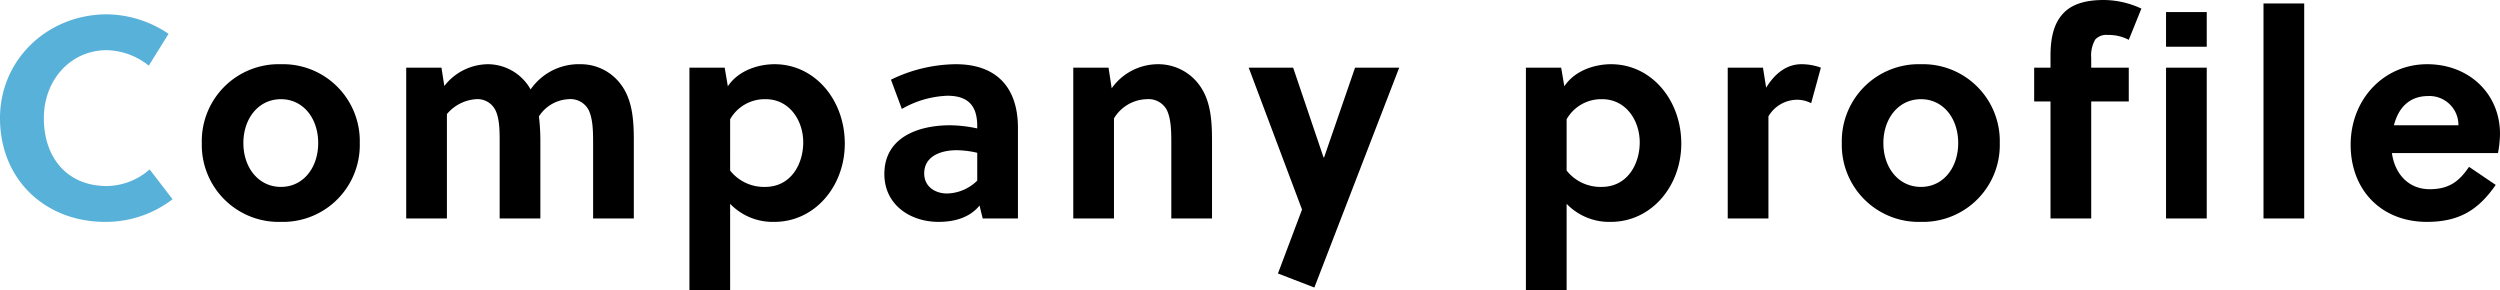 <svg xmlns="http://www.w3.org/2000/svg" width="436.05" height="50.6" viewBox="0 0 436.05 50.6">
  <g id="グループ_3490" data-name="グループ 3490" transform="translate(-392.45 -730.9)">
    <path id="パス_12229" data-name="パス 12229" d="M51.45-26.9a13.417,13.417,0,0,0-13.8,13.75A13.417,13.417,0,0,0,51.45.6,13.405,13.405,0,0,0,65.2-13.15,13.405,13.405,0,0,0,51.45-26.9Zm6.5,13.75c0,4.3-2.6,7.65-6.5,7.65S44.9-8.85,44.9-13.15s2.65-7.65,6.55-7.65S57.95-17.45,57.95-13.15ZM113,0V-13.65c0-3.8-.3-7.2-2.35-9.85a8.693,8.693,0,0,0-6.9-3.4A10.216,10.216,0,0,0,95-22.5a8.581,8.581,0,0,0-7.45-4.4,9.729,9.729,0,0,0-7.6,3.8l-.5-3.2H73.3V0h7.1V-18.2a7.264,7.264,0,0,1,5.05-2.6A3.486,3.486,0,0,1,88.8-19c.8,1.5.8,3.75.8,5.7V0h7.1V-13.65a36.3,36.3,0,0,0-.25-4.15,6.511,6.511,0,0,1,5.15-3,3.572,3.572,0,0,1,3.5,1.85c.75,1.5.8,3.7.8,5.65V0Zm9.7-26.3V12.5h7.1V-2.55A10.3,10.3,0,0,0,137.5.6c7.1,0,12.3-6.25,12.3-13.65,0-7.65-5.25-13.85-12.25-13.85-2.7,0-6.25,1-8.15,3.85l-.55-3.25Zm7.1,9a6.94,6.94,0,0,1,6.2-3.5c4.1,0,6.55,3.65,6.55,7.55,0,3.7-2.1,7.75-6.65,7.75a7.529,7.529,0,0,1-6.1-2.85ZM180,0V-15.8c0-6.85-3.55-11.1-10.85-11.1a26.291,26.291,0,0,0-11.3,2.7l1.9,5.1a17.183,17.183,0,0,1,7.95-2.3c3.85,0,5.2,2,5.2,5.3v.4a23.5,23.5,0,0,0-4.75-.55c-5.45,0-11.45,2.05-11.45,8.5,0,5.4,4.55,8.35,9.45,8.35,2.8,0,5.45-.75,7.15-2.85L173.85,0Zm-7.1-6.6a7.735,7.735,0,0,1-5.25,2.25c-2.1,0-4-1.2-4-3.5,0-3.1,3.05-4.05,5.65-4.05a16.446,16.446,0,0,1,3.6.45Zm16.75-19.7V0h7.1V-17.45a6.862,6.862,0,0,1,5.7-3.35,3.619,3.619,0,0,1,3.5,1.85c.75,1.5.8,3.7.8,5.65V0h7.1V-13.65c0-3.75-.3-7.15-2.35-9.8a8.86,8.86,0,0,0-7-3.45,9.913,9.913,0,0,0-8.15,4.2l-.55-3.6Zm30.6,0,9.3,24.75L225.35,9.6l6.35,2.45L246.5-26.3h-7.7l-5.4,15.65h-.1L228-26.3Zm48.35,0V12.5h7.1V-2.55A10.3,10.3,0,0,0,283.4.6c7.1,0,12.3-6.25,12.3-13.65,0-7.65-5.25-13.85-12.25-13.85-2.7,0-6.25,1-8.15,3.85l-.55-3.25Zm7.1,9a6.94,6.94,0,0,1,6.2-3.5c4.1,0,6.55,3.65,6.55,7.55,0,3.7-2.1,7.75-6.65,7.75a7.529,7.529,0,0,1-6.1-2.85Zm34.25-9H303.8V0h7.1V-17.8a5.821,5.821,0,0,1,4.95-2.9,5.275,5.275,0,0,1,2.5.6l1.7-6.2a9.838,9.838,0,0,0-3.4-.6c-2.6,0-4.65,1.65-6.15,4.1Zm27.55-.6a13.417,13.417,0,0,0-13.8,13.75A13.417,13.417,0,0,0,337.5.6a13.405,13.405,0,0,0,13.75-13.75A13.405,13.405,0,0,0,337.5-26.9ZM344-13.15c0,4.3-2.6,7.65-6.5,7.65s-6.55-3.35-6.55-7.65,2.65-7.65,6.55-7.65S344-17.45,344-13.15ZM375.95-36.6a15.687,15.687,0,0,0-6.55-1.5c-3.6,0-5.95.9-7.4,2.7-1.35,1.65-1.9,4-1.9,7v2.1h-2.85v5.9h2.85V0h7.1V-20.4h6.55v-5.9H367.2V-28a5.537,5.537,0,0,1,.7-3.2,2.586,2.586,0,0,1,2.2-.8,7.42,7.42,0,0,1,3.65.85ZM387.35,0V-26.3h-7.1V0Zm0-29.95V-36h-7.1v6.05Zm17-7.55h-7.1V0h7.1Zm33.8,26.1a19.05,19.05,0,0,0,.35-3.35c0-7-5.4-12.15-12.7-12.15-7.55,0-13.35,6.1-13.35,14.05,0,7.9,5.35,13.45,13.3,13.45,5.65,0,9-2.1,12-6.45L433.1-9c-1.7,2.5-3.45,3.9-6.85,3.9-3.75,0-6.1-2.7-6.6-6.3ZM420-16.25c.75-2.95,2.6-5.1,6-5.1a5.058,5.058,0,0,1,5.25,5.1Z" transform="translate(390 769)"/>
    <path id="パス_12231" data-name="パス 12231" d="M10.1-17.5c0-6.65,4.65-11.85,11-11.85a12.138,12.138,0,0,1,7.3,2.7l3.45-5.55A19.538,19.538,0,0,0,21.1-35.6c-10.3,0-18.65,7.85-18.65,18.1C2.45-6.8,10.3.6,20.8.6A19.133,19.133,0,0,0,32.55-3.35l-4-5.2a11.535,11.535,0,0,1-7.45,2.9C14.25-5.65,10.1-10.5,10.1-17.5Z" transform="translate(390 769)" fill="#58b1d9"/>
  </g>
</svg>
